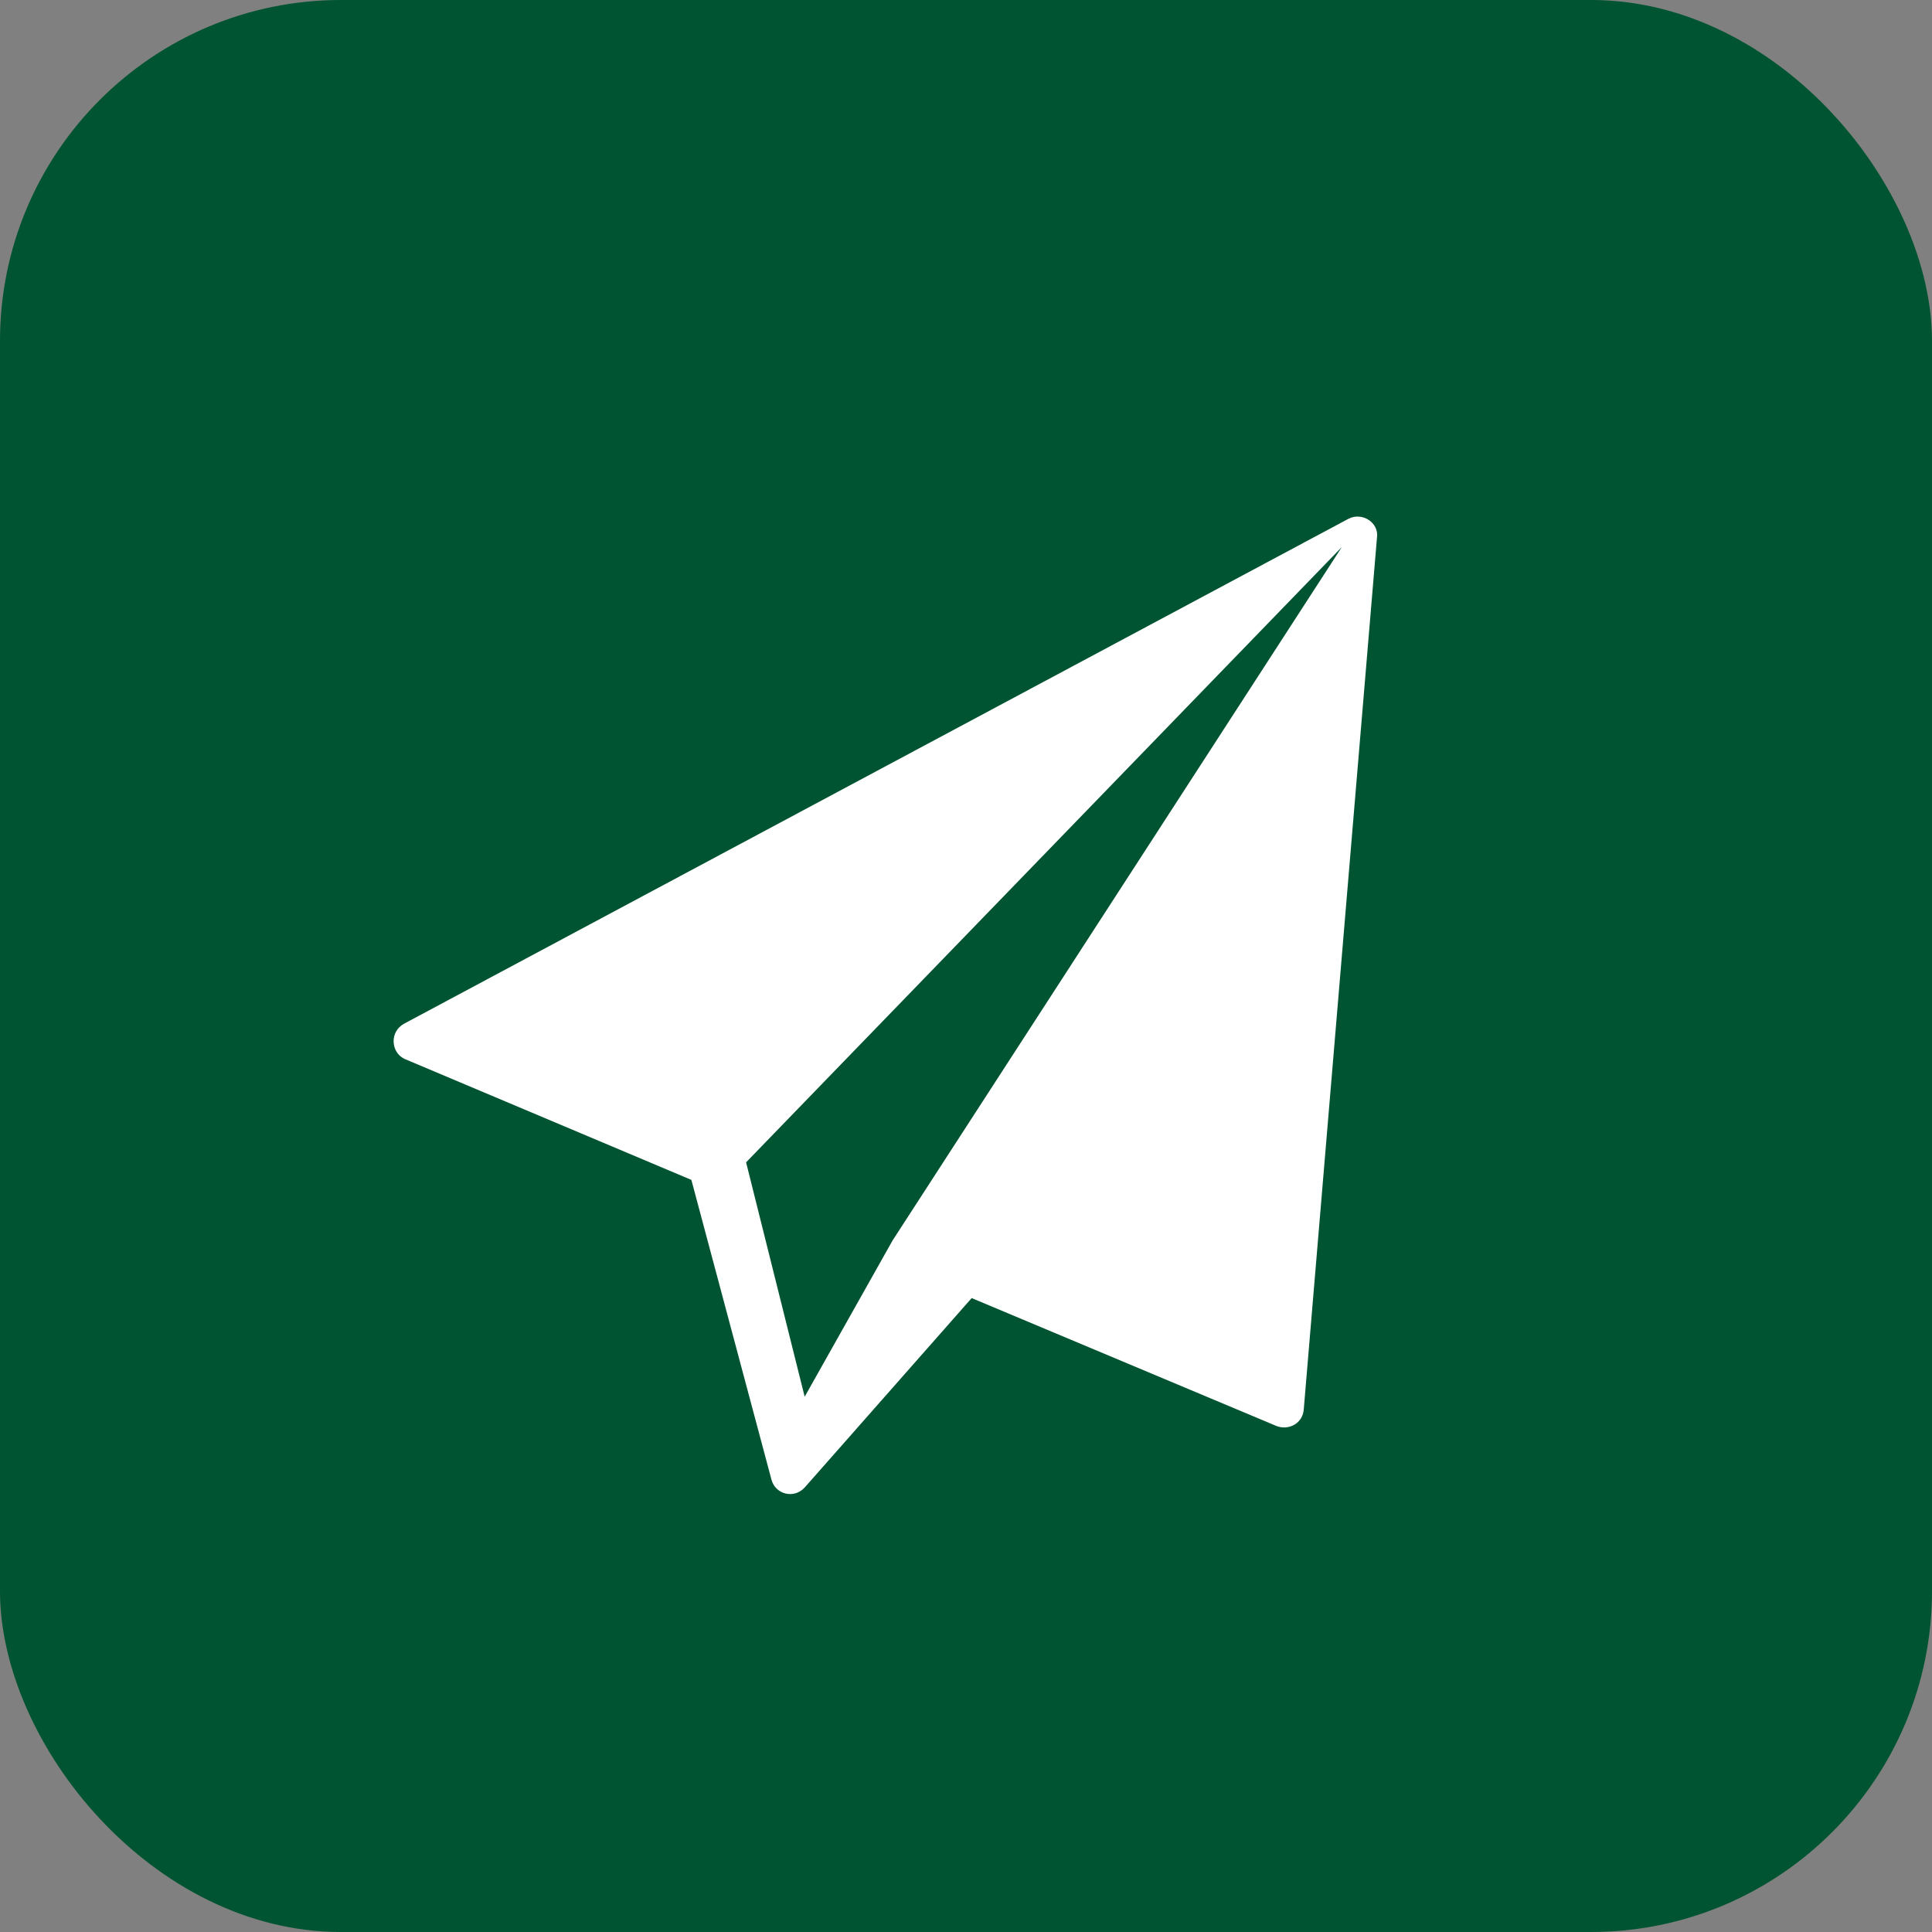 <svg width="34px" height="34px" viewBox="0 0 34 34" version="1.1" xmlns="http://www.w3.org/2000/svg"
    xmlns:xlink="http://www.w3.org/1999/xlink">
    <rect x="0" y="0" width="34" height="34" fill="#808080" stroke="none"/>
    <g id="页面-1" stroke="none" stroke-width="1" fill="none" fill-rule="evenodd">
        <g id="用户首页-pc" transform="translate(-959, -2385)">
            <g id="第二部分备份" transform="translate(0, 2305)">
                <g id="编组-14" transform="translate(959, 80)">
                    <rect id="矩形" fill="#005431" x="0" y="0" width="34" height="34" rx="6"></rect>
                    <g id="16寄件、发送" transform="translate(16, 17) scale(-1, 1) translate(-16, -17)translate(5, 6)"
                        fill="#FFFFFF" fill-rule="nonzero">
                        <rect id="矩形" opacity="0" x="0" y="0" width="22" height="22"></rect>
                        <path
                            d="M19.886,12.014 L3.266,3.128 C3.025,3.008 2.733,3.197 2.767,3.455 L4.056,18.803 C4.073,19.044 4.314,19.181 4.537,19.095 L9.9,16.844 L12.839,20.178 C13.028,20.384 13.355,20.298 13.423,20.041 L14.833,14.764 L19.886,12.633 C20.127,12.512 20.144,12.152 19.886,12.014 Z M12.839,18.58 L11.292,15.83 L3.386,3.627 L13.87,14.455 L12.839,18.58 Z"
                            id="形状"></path>
                    </g>
                </g>
            </g>
        </g>
    </g>
</svg>